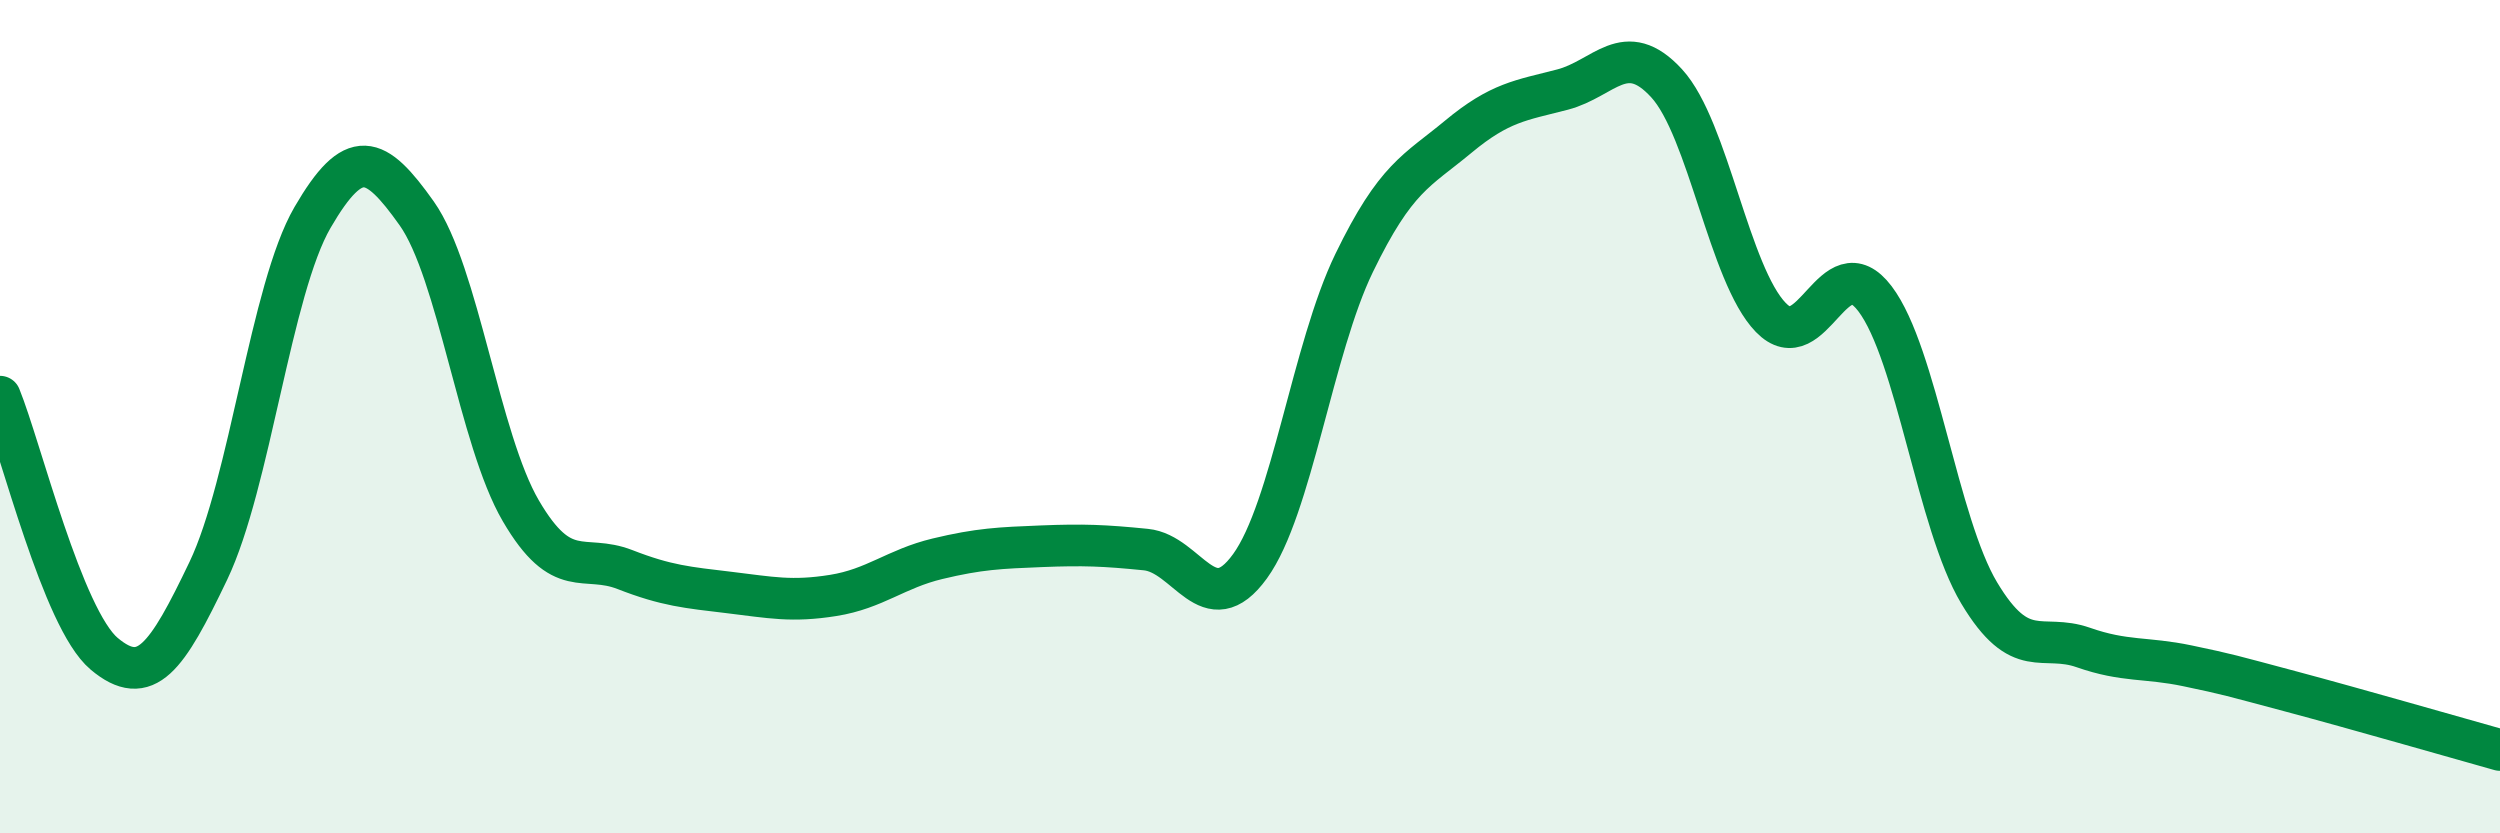 
    <svg width="60" height="20" viewBox="0 0 60 20" xmlns="http://www.w3.org/2000/svg">
      <path
        d="M 0,9.52 C 0.5,10.75 1.5,14.85 2.5,15.69 C 3.5,16.53 4,15.79 5,13.7 C 6,11.61 6.5,6.94 7.5,5.22 C 8.5,3.5 9,3.71 10,5.12 C 11,6.53 11.5,10.55 12.5,12.26 C 13.5,13.97 14,13.28 15,13.67 C 16,14.06 16.5,14.1 17.5,14.22 C 18.5,14.34 19,14.45 20,14.29 C 21,14.13 21.5,13.65 22.5,13.41 C 23.5,13.17 24,13.15 25,13.11 C 26,13.07 26.5,13.09 27.5,13.19 C 28.5,13.29 29,14.97 30,13.59 C 31,12.21 31.5,8.37 32.5,6.31 C 33.5,4.25 34,4.11 35,3.28 C 36,2.45 36.5,2.41 37.5,2.15 C 38.5,1.89 39,0.91 40,2 C 41,3.09 41.5,6.59 42.5,7.62 C 43.5,8.65 44,5.85 45,7.17 C 46,8.49 46.5,12.56 47.5,14.23 C 48.5,15.9 49,15.19 50,15.54 C 51,15.89 51.5,15.77 52.5,15.98 C 53.5,16.19 53.5,16.2 55,16.6 C 56.5,17 59,17.72 60,18L60 20L0 20Z"
        fill="#008740"
        opacity="0.1"
        stroke-linecap="round"
        stroke-linejoin="round"
      />
      <path
        d="M 0,9.52 C 0.5,10.75 1.5,14.85 2.5,15.69 C 3.5,16.53 4,15.79 5,13.7 C 6,11.61 6.5,6.94 7.5,5.22 C 8.5,3.5 9,3.71 10,5.12 C 11,6.53 11.5,10.55 12.5,12.26 C 13.5,13.97 14,13.28 15,13.67 C 16,14.06 16.5,14.1 17.5,14.22 C 18.5,14.34 19,14.45 20,14.29 C 21,14.13 21.5,13.65 22.5,13.41 C 23.5,13.17 24,13.15 25,13.11 C 26,13.07 26.5,13.09 27.5,13.19 C 28.5,13.29 29,14.97 30,13.59 C 31,12.21 31.5,8.37 32.5,6.31 C 33.5,4.25 34,4.11 35,3.28 C 36,2.45 36.5,2.41 37.5,2.15 C 38.5,1.89 39,0.91 40,2 C 41,3.09 41.5,6.59 42.5,7.62 C 43.5,8.65 44,5.85 45,7.17 C 46,8.49 46.5,12.56 47.5,14.23 C 48.5,15.9 49,15.19 50,15.54 C 51,15.89 51.5,15.77 52.5,15.98 C 53.5,16.19 53.5,16.2 55,16.6 C 56.5,17 59,17.72 60,18"
        stroke="#008740"
        stroke-width="1"
        fill="none"
        stroke-linecap="round"
        stroke-linejoin="round"
      />
    </svg>
  